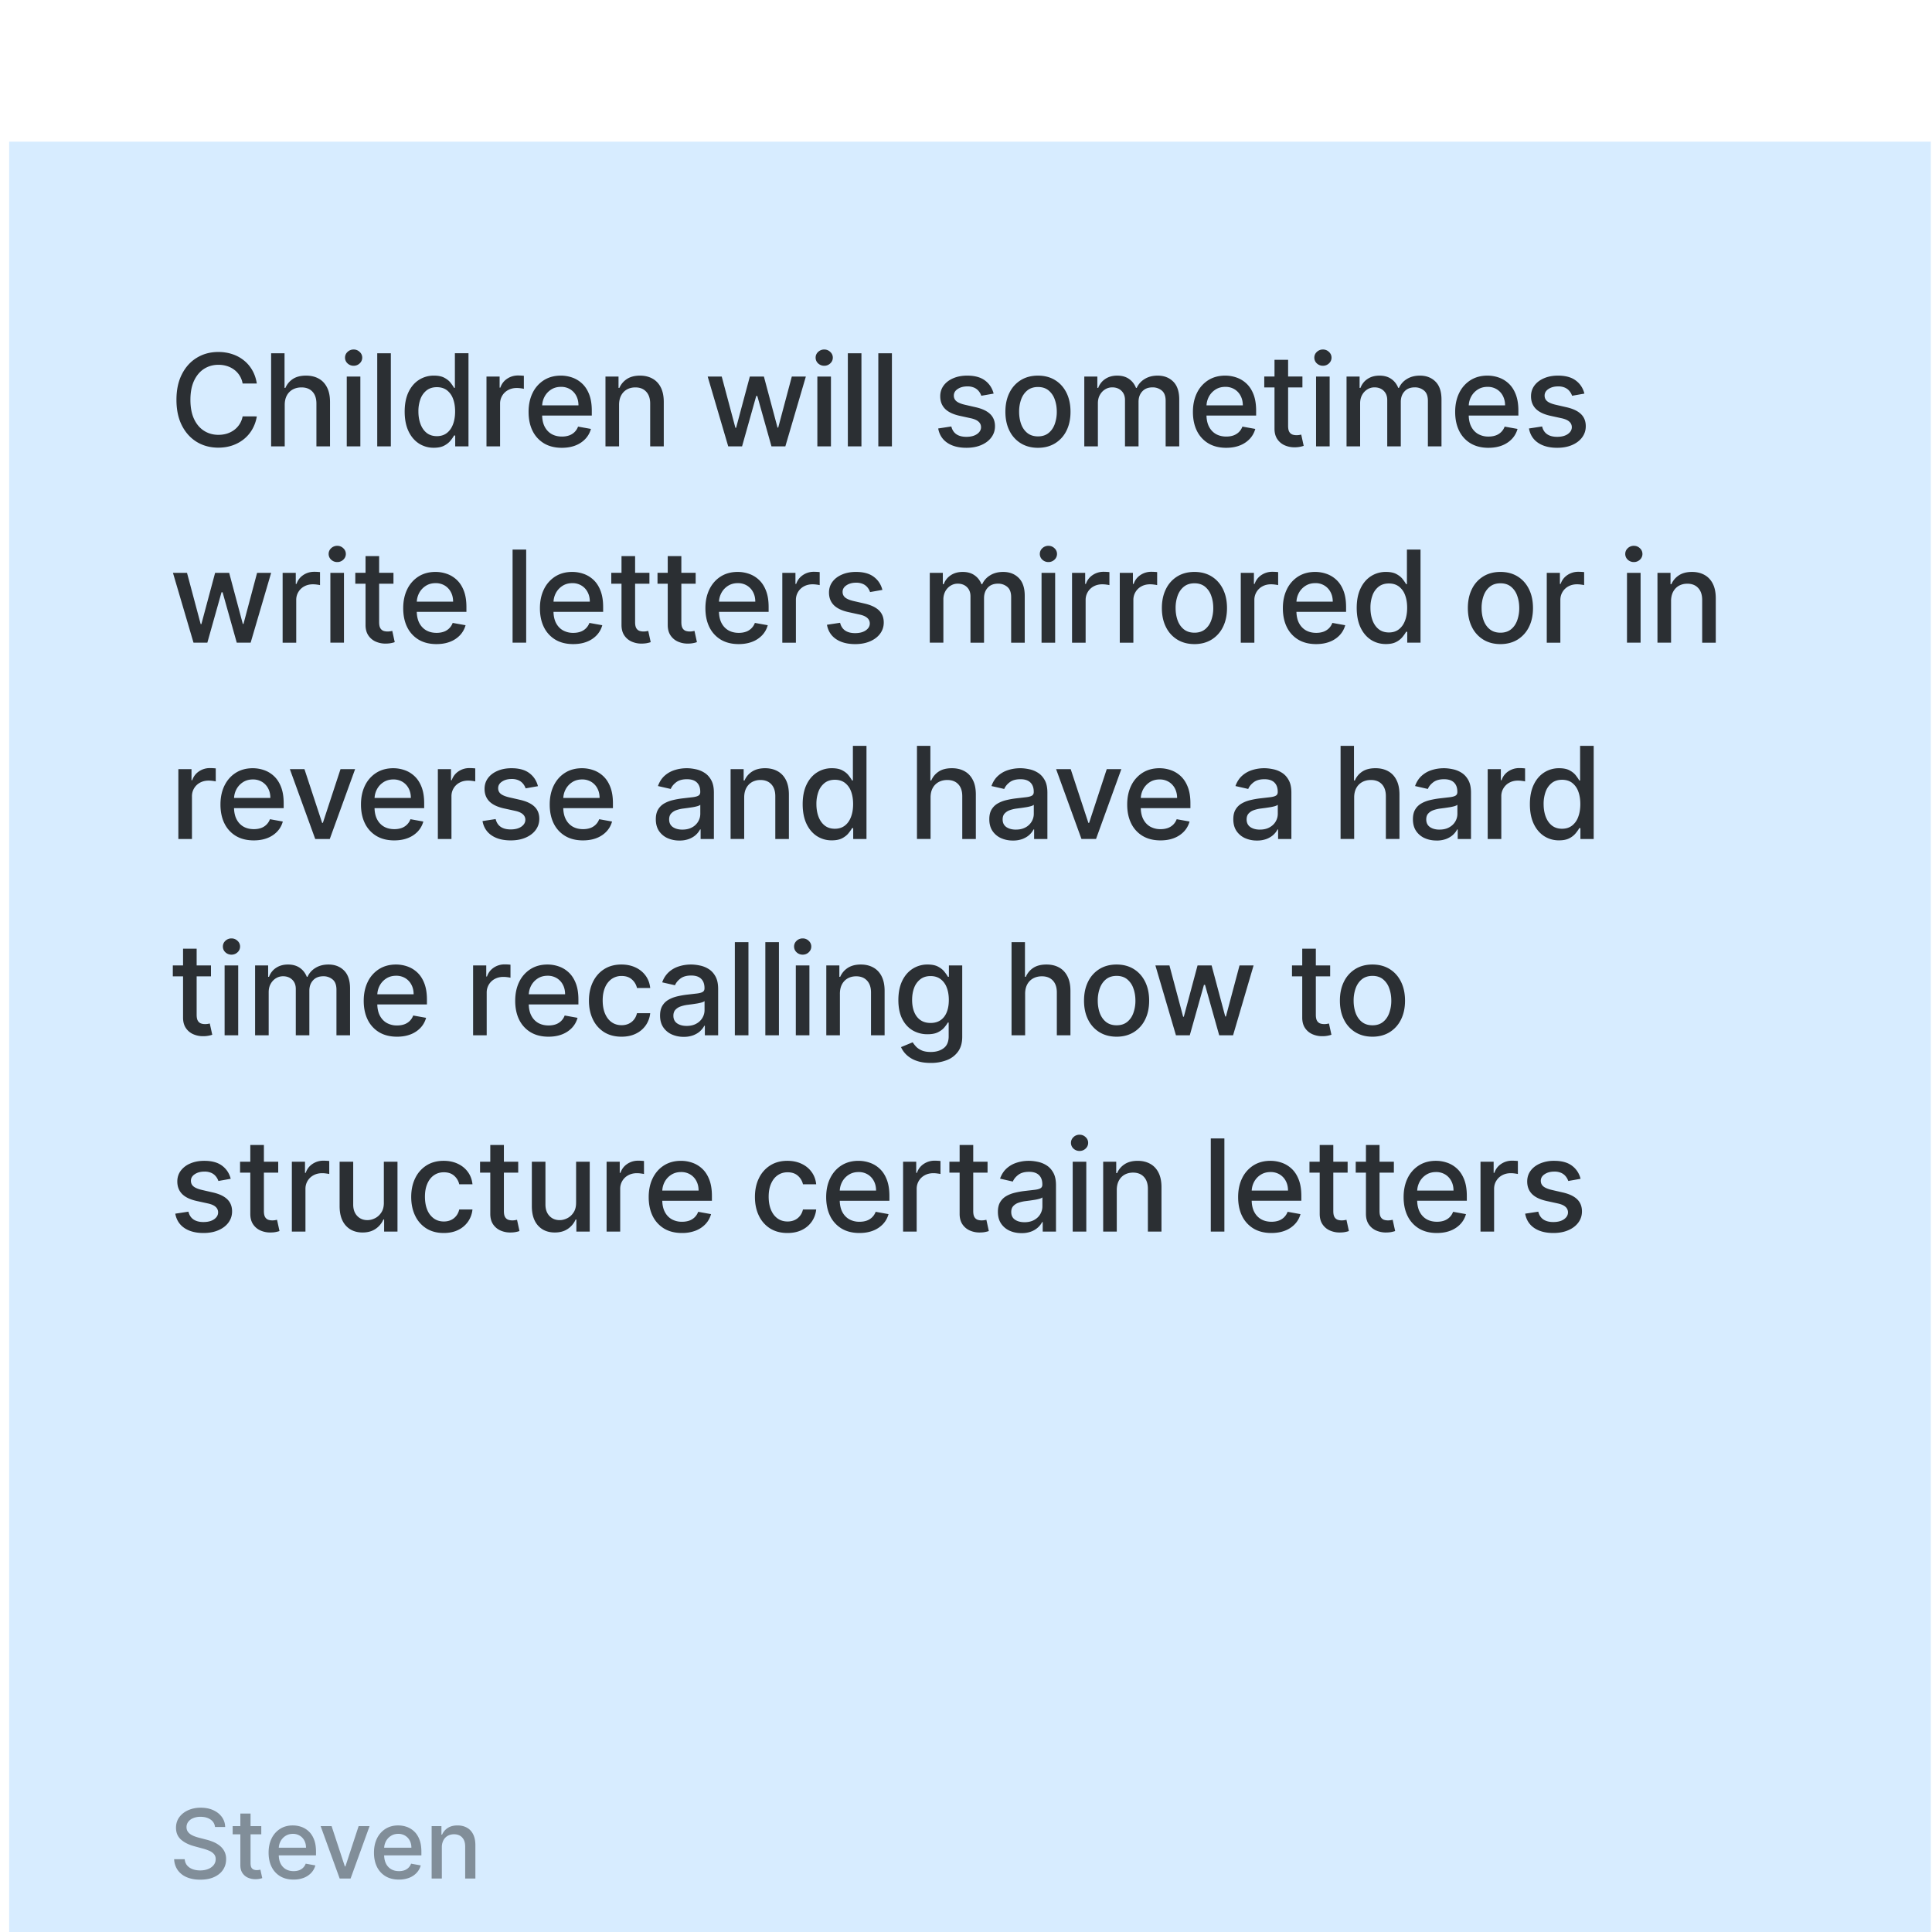 <svg xmlns="http://www.w3.org/2000/svg" width="187" height="187" fill="none"><g filter="url(#a)"><path fill="#D7ECFF" d="M.885.212h186v186h-186z"/><path fill="#000" fill-opacity=".8" d="M24.857 23.623h-1.373a2.101 2.101 0 0 0-.823-1.343 2.275 2.275 0 0 0-.7-.352 2.733 2.733 0 0 0-.814-.119c-.52 0-.985.13-1.396.392-.408.261-.73.644-.968 1.149-.235.505-.352 1.12-.352 1.849 0 .733.117 1.352.352 1.857.237.505.562.886.973 1.145.41.258.873.387 1.386.387.285 0 .555-.038.81-.114.258-.08.492-.196.7-.348a2.107 2.107 0 0 0 .832-1.325l1.373.004a3.678 3.678 0 0 1-.427 1.224c-.208.37-.477.69-.805.96a3.643 3.643 0 0 1-1.118.62c-.42.147-.878.22-1.374.22-.78 0-1.476-.185-2.086-.554-.61-.373-1.092-.906-1.444-1.598-.35-.693-.524-1.519-.524-2.478 0-.963.176-1.789.529-2.479.352-.692.833-1.223 1.443-1.593.61-.373 1.305-.559 2.082-.559.479 0 .925.069 1.338.207a3.52 3.52 0 0 1 1.123.599c.331.26.606.58.823.96.217.375.364.805.44 1.289Zm2.702 2.069v4.014h-1.316v-9.015h1.298v3.354h.084c.158-.364.4-.653.726-.867.326-.214.752-.321 1.277-.321.463 0 .868.095 1.215.286.349.19.619.475.81.854.193.376.29.845.29 1.409v4.3h-1.316v-4.142c0-.496-.128-.88-.383-1.153-.255-.276-.61-.414-1.065-.414-.311 0-.59.066-.837.198a1.428 1.428 0 0 0-.576.581c-.138.252-.207.558-.207.916Zm6.004 4.014v-6.761h1.316v6.761h-1.316Zm.665-7.804a.837.837 0 0 1-.59-.23.744.744 0 0 1-.242-.554.73.73 0 0 1 .242-.554.828.828 0 0 1 .59-.234.81.81 0 0 1 .585.234.729.729 0 0 1 .247.554.74.74 0 0 1-.247.555.821.821 0 0 1-.585.229Zm3.602-1.21v9.014h-1.317v-9.015h1.317Zm4.165 9.146a2.62 2.62 0 0 1-1.462-.418c-.425-.282-.76-.682-1.003-1.202-.24-.522-.361-1.149-.361-1.88 0-.73.122-1.355.365-1.875.247-.519.584-.916 1.013-1.192a2.633 2.633 0 0 1 1.457-.414c.42 0 .757.07 1.012.211.258.138.458.3.599.484.143.185.255.348.334.489h.08v-3.35h1.316v9.015h-1.286v-1.052h-.11a3.48 3.48 0 0 1-.343.493c-.147.185-.35.346-.608.484s-.592.207-1.003.207Zm.29-1.122c.379 0 .699-.1.96-.3.264-.202.464-.482.599-.84.137-.358.206-.775.206-1.25 0-.47-.067-.88-.202-1.233a1.81 1.81 0 0 0-.594-.823c-.261-.197-.584-.295-.969-.295-.396 0-.726.103-.99.308a1.883 1.883 0 0 0-.599.84 3.428 3.428 0 0 0-.198 1.203c0 .451.068.858.203 1.219.135.36.334.647.598.858.267.209.596.313.986.313Zm4.802.99v-6.761h1.272v1.074h.07c.123-.364.34-.65.652-.858a1.864 1.864 0 0 1 1.065-.317 5.588 5.588 0 0 1 .559.03v1.26a2.352 2.352 0 0 0-.282-.049 2.76 2.76 0 0 0-.405-.03c-.31 0-.588.065-.832.197a1.471 1.471 0 0 0-.783 1.325v4.13h-1.316Zm7.292.137c-.666 0-1.24-.143-1.72-.427a2.895 2.895 0 0 1-1.11-1.21c-.258-.523-.387-1.135-.387-1.837 0-.692.129-1.302.387-1.83a3.007 3.007 0 0 1 1.092-1.238c.47-.296 1.018-.444 1.646-.444a3.3 3.3 0 0 1 1.11.19c.357.125.679.323.963.593.285.27.51.621.674 1.052.164.429.246.95.246 1.563v.467h-5.374v-.986h4.084c0-.347-.07-.653-.21-.92a1.598 1.598 0 0 0-.595-.639 1.66 1.66 0 0 0-.89-.233c-.369 0-.692.091-.968.273-.273.18-.484.414-.633.704-.147.288-.22.6-.22.938v.77c0 .452.079.837.237 1.153.162.317.386.56.674.727.287.164.623.246 1.008.246.25 0 .477-.035.682-.105a1.414 1.414 0 0 0 .876-.858l1.246.224c-.1.367-.28.688-.538.964a2.602 2.602 0 0 1-.963.638c-.385.15-.824.225-1.317.225Zm5.541-4.151v4.014h-1.316v-6.761h1.263v1.1h.084c.156-.358.4-.645.73-.862.335-.218.756-.326 1.264-.326.46 0 .864.097 1.21.29.347.191.615.476.806.854.19.379.286.847.286 1.404v4.301h-1.316v-4.142c0-.49-.128-.873-.383-1.149-.255-.279-.606-.418-1.052-.418-.305 0-.577.066-.814.198a1.425 1.425 0 0 0-.56.581c-.134.252-.202.558-.202.916Zm10.566 4.014-1.99-6.761h1.36l1.325 4.965h.066l1.33-4.965h1.36l1.32 4.943h.066l1.317-4.943H78l-1.986 6.761h-1.342l-1.373-4.881h-.102l-1.373 4.881h-1.338Zm8.626 0v-6.761h1.316v6.761h-1.316Zm.665-7.804a.837.837 0 0 1-.59-.23.744.744 0 0 1-.242-.554.73.73 0 0 1 .242-.554.828.828 0 0 1 .59-.234.81.81 0 0 1 .585.234.73.73 0 0 1 .247.554c0 .214-.082.4-.247.555a.821.821 0 0 1-.585.229Zm3.602-1.21v9.014h-1.316v-9.015h1.316Zm2.95 0v9.014h-1.316v-9.015h1.316Zm9.845 3.904-1.193.21a1.413 1.413 0 0 0-.238-.435 1.175 1.175 0 0 0-.431-.339 1.561 1.561 0 0 0-.682-.132c-.373 0-.684.084-.933.251-.25.164-.375.377-.375.638 0 .226.084.408.251.546.168.138.438.251.81.339l1.074.247c.622.143 1.086.365 1.391.664.305.3.458.688.458 1.167 0 .405-.117.766-.352 1.082-.232.314-.556.561-.973.74-.414.179-.893.268-1.44.268-.756 0-1.374-.16-1.852-.484-.479-.325-.772-.788-.88-1.386l1.271-.194c.08.332.242.583.489.753.246.167.568.25.964.25.431 0 .776-.089 1.034-.268.259-.182.388-.403.388-.665a.69.69 0 0 0-.238-.532c-.156-.144-.395-.252-.718-.326l-1.144-.25c-.63-.144-1.098-.373-1.4-.687-.299-.314-.449-.712-.449-1.193 0-.4.112-.749.335-1.048.223-.3.531-.533.924-.7.393-.17.844-.255 1.352-.255.73 0 1.305.158 1.725.475.42.314.697.735.832 1.264Zm4.291 5.247c-.634 0-1.187-.146-1.66-.436a2.939 2.939 0 0 1-1.1-1.22c-.261-.522-.392-1.132-.392-1.83 0-.702.13-1.315.392-1.84a2.933 2.933 0 0 1 1.1-1.224c.473-.29 1.026-.436 1.66-.436.634 0 1.187.145 1.659.436.473.29.839.698 1.101 1.223.261.526.391 1.139.391 1.84 0 .699-.13 1.31-.391 1.831a2.941 2.941 0 0 1-1.101 1.22c-.472.29-1.025.436-1.659.436Zm.004-1.105c.411 0 .751-.109 1.021-.326.27-.217.47-.506.599-.867a3.45 3.45 0 0 0 .198-1.193c0-.431-.066-.828-.198-1.189a1.935 1.935 0 0 0-.599-.875c-.27-.22-.61-.33-1.021-.33-.414 0-.757.11-1.03.33-.27.22-.47.511-.603.875a3.49 3.49 0 0 0-.194 1.189c0 .434.065.832.194 1.193.132.36.333.65.603.867.273.217.616.326 1.03.326Zm4.48.968v-6.761h1.263v1.1h.084c.141-.372.371-.663.691-.871.32-.212.703-.317 1.149-.317.452 0 .83.105 1.136.317.308.211.535.502.682.871h.07a1.91 1.91 0 0 1 .771-.862c.352-.218.771-.326 1.259-.326.613 0 1.113.192 1.501.576.39.385.585.965.585 1.74v4.533h-1.316v-4.41c0-.458-.125-.79-.374-.995a1.364 1.364 0 0 0-.894-.308c-.428 0-.761.132-.999.396-.238.26-.357.597-.357 1.008v4.31h-1.311v-4.495c0-.367-.115-.662-.344-.885-.229-.223-.526-.334-.893-.334-.25 0-.48.066-.691.198-.209.129-.377.31-.506.541-.127.232-.19.5-.19.806v4.168h-1.316Zm13.733.137c-.666 0-1.24-.143-1.721-.427a2.892 2.892 0 0 1-1.11-1.21c-.258-.523-.387-1.135-.387-1.837 0-.692.129-1.302.387-1.83a3.007 3.007 0 0 1 1.092-1.238c.469-.296 1.018-.444 1.646-.444.382 0 .751.063 1.109.19.358.125.68.323.964.593.285.27.51.621.674 1.052.164.429.246.95.246 1.563v.467h-5.374v-.986h4.085c0-.347-.071-.653-.212-.92a1.594 1.594 0 0 0-.594-.639 1.66 1.66 0 0 0-.889-.233c-.37 0-.693.091-.968.273-.273.18-.485.414-.634.704-.147.288-.22.6-.22.938v.77c0 .452.079.837.237 1.153.162.317.386.56.674.727.287.164.623.246 1.008.246.249 0 .477-.035.682-.105a1.48 1.48 0 0 0 .533-.326 1.42 1.42 0 0 0 .343-.533l1.246.225a2.26 2.26 0 0 1-.537.964 2.611 2.611 0 0 1-.964.638c-.385.15-.823.225-1.316.225Zm7.38-6.898V24h-3.693v-1.056h3.693Zm-2.702-1.62h1.316v6.396c0 .255.038.447.114.576a.602.602 0 0 0 .295.26c.123.044.257.066.401.066.105 0 .198-.007.277-.022l.185-.035.238 1.087a2.602 2.602 0 0 1-.854.141 2.32 2.32 0 0 1-.969-.185 1.662 1.662 0 0 1-.726-.598c-.185-.27-.277-.61-.277-1.017v-6.669Zm4.022 8.381v-6.761h1.316v6.761h-1.316Zm.665-7.804a.836.836 0 0 1-.59-.23.742.742 0 0 1-.242-.554.73.73 0 0 1 .242-.554.827.827 0 0 1 .59-.234.81.81 0 0 1 .585.234.73.73 0 0 1 .247.554.74.74 0 0 1-.247.555.82.82 0 0 1-.585.229Zm2.285 7.804v-6.761h1.264v1.1h.083c.141-.372.372-.663.691-.871.32-.212.703-.317 1.149-.317.452 0 .831.105 1.136.317.308.211.535.502.682.871h.071a1.9 1.9 0 0 1 .77-.862c.352-.218.772-.326 1.259-.326.613 0 1.113.192 1.501.576.39.385.585.965.585 1.74v4.533h-1.316v-4.41c0-.458-.125-.79-.374-.995a1.36 1.36 0 0 0-.894-.308c-.428 0-.761.132-.999.396-.237.26-.356.597-.356 1.008v4.31h-1.312v-4.495c0-.367-.115-.662-.343-.885-.229-.223-.527-.334-.894-.334-.249 0-.48.066-.691.198a1.46 1.46 0 0 0-.506.541c-.126.232-.19.5-.19.806v4.168h-1.316Zm13.733.137c-.666 0-1.24-.143-1.721-.427a2.89 2.89 0 0 1-1.109-1.21c-.259-.523-.388-1.135-.388-1.837 0-.692.129-1.302.388-1.83a3.01 3.01 0 0 1 1.091-1.238c.47-.296 1.018-.444 1.646-.444.382 0 .752.063 1.11.19.358.125.679.323.964.593.284.27.509.621.673 1.052.164.429.247.95.247 1.563v.467h-5.375v-.986h4.085a1.95 1.95 0 0 0-.211-.92 1.596 1.596 0 0 0-.595-.639 1.658 1.658 0 0 0-.889-.233c-.37 0-.692.091-.968.273-.273.18-.484.414-.634.704-.147.288-.22.6-.22.938v.77c0 .452.079.837.238 1.153.161.317.385.56.673.727a2 2 0 0 0 1.008.246c.25 0 .477-.035.682-.105a1.407 1.407 0 0 0 .876-.858l1.246.224a2.26 2.26 0 0 1-.537.964 2.603 2.603 0 0 1-.964.638c-.384.15-.823.225-1.316.225Zm9.291-5.247-1.193.21a1.407 1.407 0 0 0-.238-.435 1.169 1.169 0 0 0-.431-.339 1.56 1.56 0 0 0-.682-.132c-.373 0-.684.084-.933.251-.25.164-.375.377-.375.638 0 .226.084.408.251.546.168.138.438.251.81.339l1.074.247c.622.143 1.086.365 1.391.664.305.3.458.688.458 1.167 0 .405-.117.766-.352 1.082-.232.314-.556.561-.973.74-.414.179-.893.268-1.439.268-.757 0-1.375-.16-1.853-.484-.479-.325-.772-.788-.881-1.386l1.272-.194c.08.332.242.583.489.753.246.167.568.25.964.25.431 0 .776-.089 1.034-.268.259-.182.388-.403.388-.665a.69.69 0 0 0-.238-.532c-.155-.144-.395-.252-.717-.326l-1.145-.25c-.631-.144-1.097-.373-1.4-.687-.299-.314-.449-.712-.449-1.193 0-.4.112-.749.335-1.048.223-.3.531-.533.924-.7.393-.17.844-.255 1.352-.255.73 0 1.305.158 1.725.475.42.314.697.735.832 1.264ZM18.73 48.706l-1.99-6.761h1.36l1.325 4.965h.066l1.33-4.965h1.36l1.32 4.943h.066l1.317-4.943h1.36l-1.985 6.761h-1.343l-1.373-4.882h-.102l-1.373 4.882H18.73Zm8.626 0v-6.761h1.272v1.074h.071c.123-.364.34-.65.651-.858.314-.212.67-.317 1.066-.317a5.592 5.592 0 0 1 .559.03v1.26a2.356 2.356 0 0 0-.282-.049 2.76 2.76 0 0 0-.405-.03c-.311 0-.588.065-.832.197a1.472 1.472 0 0 0-.784 1.325v4.13h-1.316Zm4.621 0v-6.761h1.316v6.761h-1.316Zm.665-7.804a.837.837 0 0 1-.59-.23.744.744 0 0 1-.242-.554.73.73 0 0 1 .242-.554.828.828 0 0 1 .59-.234.81.81 0 0 1 .585.234.73.73 0 0 1 .247.554c0 .214-.082.4-.247.555a.821.821 0 0 1-.585.229Zm5.442 1.043V43H34.39v-1.056h3.693Zm-2.703-1.62h1.316v6.396c0 .255.038.447.115.577a.597.597 0 0 0 .294.26c.124.043.257.065.401.065.106 0 .198-.007.277-.022.08-.014.141-.026.185-.035l.238 1.087c-.076.03-.185.059-.326.088-.14.032-.317.05-.528.053a2.317 2.317 0 0 1-.968-.185 1.66 1.66 0 0 1-.727-.598c-.184-.27-.277-.61-.277-1.017v-6.669Zm6.864 8.517c-.666 0-1.24-.142-1.721-.426a2.896 2.896 0 0 1-1.11-1.21c-.258-.523-.387-1.135-.387-1.837 0-.692.129-1.302.387-1.83a3.007 3.007 0 0 1 1.092-1.238c.47-.296 1.018-.444 1.646-.444a3.3 3.3 0 0 1 1.11.19c.357.125.679.323.963.593.285.27.51.621.674 1.052.164.429.246.95.246 1.563v.467h-5.374v-.986h4.085c0-.347-.07-.653-.212-.92a1.598 1.598 0 0 0-.594-.639 1.66 1.66 0 0 0-.889-.233c-.37 0-.693.091-.968.273-.273.18-.485.414-.634.704-.147.288-.22.6-.22.938v.77c0 .452.079.837.237 1.154.162.316.386.559.674.726.287.164.623.246 1.008.246.25 0 .477-.035.682-.105a1.415 1.415 0 0 0 .876-.858l1.246.224a2.26 2.26 0 0 1-.537.964 2.603 2.603 0 0 1-.964.638c-.385.15-.823.224-1.316.224Zm8.684-9.15v9.014h-1.316v-9.015h1.316Zm4.549 9.15c-.666 0-1.24-.142-1.721-.426a2.895 2.895 0 0 1-1.11-1.21c-.258-.523-.387-1.135-.387-1.837 0-.692.13-1.302.387-1.83a3.02 3.02 0 0 1 1.092-1.238c.47-.296 1.018-.444 1.646-.444.382 0 .752.063 1.11.19.358.125.679.323.964.593.284.27.509.621.673 1.052.164.429.247.95.247 1.563v.467h-5.375v-.986h4.085c0-.347-.07-.653-.212-.92a1.597 1.597 0 0 0-.594-.639 1.661 1.661 0 0 0-.889-.233c-.37 0-.692.091-.968.273-.273.18-.485.414-.634.704-.147.288-.22.6-.22.938v.77c0 .452.079.837.237 1.154.162.316.386.559.674.726a2 2 0 0 0 1.008.246c.25 0 .477-.035.682-.105a1.415 1.415 0 0 0 .876-.858l1.246.224a2.26 2.26 0 0 1-.537.964 2.603 2.603 0 0 1-.964.638c-.384.15-.823.224-1.316.224Zm7.38-6.897V43h-3.692v-1.056h3.693Zm-2.702-1.62h1.316v6.396c0 .255.038.447.114.577a.597.597 0 0 0 .295.26c.124.043.257.065.4.065.107 0 .199-.007.278-.022.08-.014.141-.026.185-.035l.238 1.087c-.076.03-.185.059-.326.088-.14.032-.317.05-.528.053a2.317 2.317 0 0 1-.968-.185 1.66 1.66 0 0 1-.727-.598c-.185-.27-.277-.61-.277-1.017v-6.669Zm7.178 1.62V43h-3.693v-1.056h3.693Zm-2.703-1.62h1.317v6.396c0 .255.038.447.114.577a.597.597 0 0 0 .295.26c.123.043.257.065.4.065.106 0 .199-.007.278-.022.08-.014.14-.026.185-.035l.237 1.087a2.605 2.605 0 0 1-.854.141 2.317 2.317 0 0 1-.968-.185 1.66 1.66 0 0 1-.726-.598c-.185-.27-.278-.61-.278-1.017v-6.669Zm6.864 8.517c-.666 0-1.24-.142-1.721-.426a2.896 2.896 0 0 1-1.11-1.21c-.258-.523-.387-1.135-.387-1.837 0-.692.13-1.302.388-1.83.26-.529.625-.941 1.091-1.238.47-.296 1.019-.444 1.647-.444.381 0 .75.063 1.109.19.358.125.68.323.964.593.284.27.509.621.673 1.052.165.429.247.95.247 1.563v.467H69.02v-.986h4.085c0-.347-.07-.653-.211-.92a1.598 1.598 0 0 0-.594-.639 1.66 1.66 0 0 0-.89-.233c-.37 0-.692.091-.968.273-.273.18-.484.414-.634.704-.147.288-.22.6-.22.938v.77c0 .452.08.837.238 1.154.161.316.386.559.673.726.288.164.624.246 1.008.246.25 0 .477-.035.683-.105a1.415 1.415 0 0 0 .876-.858l1.245.224a2.26 2.26 0 0 1-.537.964 2.603 2.603 0 0 1-.964.638c-.384.15-.823.224-1.316.224Zm4.225-.136v-6.761h1.272v1.074h.07c.124-.364.34-.65.652-.858a1.859 1.859 0 0 1 1.065-.317 5.591 5.591 0 0 1 .559.03v1.26a2.352 2.352 0 0 0-.282-.049 2.76 2.76 0 0 0-.405-.03c-.31 0-.588.065-.832.197a1.472 1.472 0 0 0-.783 1.325v4.13H75.72Zm9.687-5.11-1.193.21a1.415 1.415 0 0 0-.237-.435 1.177 1.177 0 0 0-.432-.339 1.562 1.562 0 0 0-.682-.132c-.373 0-.684.084-.933.251-.25.164-.375.377-.375.638 0 .226.084.408.251.546.168.138.438.251.81.339l1.074.246c.623.144 1.086.366 1.391.665.305.3.458.688.458 1.167 0 .405-.117.766-.352 1.082-.232.314-.556.561-.973.74-.414.179-.893.269-1.44.269-.756 0-1.374-.162-1.852-.485-.479-.325-.772-.788-.88-1.386l1.271-.194c.08.332.242.583.489.753.246.167.568.25.964.25.431 0 .776-.089 1.034-.268.259-.182.388-.403.388-.664a.69.69 0 0 0-.238-.533c-.156-.144-.395-.253-.717-.326l-1.145-.25c-.63-.145-1.097-.373-1.4-.687-.299-.314-.449-.712-.449-1.193 0-.4.112-.749.335-1.048.223-.3.531-.532.924-.7.393-.17.844-.255 1.352-.255.73 0 1.306.158 1.725.475.42.314.697.735.832 1.264Zm4.587 5.11v-6.761h1.263v1.1h.084c.14-.372.371-.663.69-.871.32-.212.704-.317 1.15-.317.452 0 .83.105 1.135.317.308.211.536.502.683.871h.07c.162-.36.418-.648.77-.862.353-.218.772-.326 1.26-.326.613 0 1.113.192 1.5.577.39.384.586.964.586 1.738v4.534h-1.316v-4.41c0-.458-.125-.79-.374-.995a1.361 1.361 0 0 0-.894-.308c-.428 0-.762.132-1 .396-.237.26-.356.597-.356 1.008v4.31h-1.312v-4.495c0-.367-.114-.662-.343-.885-.229-.223-.527-.334-.893-.334-.25 0-.48.066-.692.198a1.46 1.46 0 0 0-.506.541 1.66 1.66 0 0 0-.189.806v4.168h-1.316Zm10.818 0v-6.761h1.317v6.761h-1.317Zm.665-7.804a.838.838 0 0 1-.59-.23.746.746 0 0 1-.242-.554c0-.217.081-.402.242-.554a.83.83 0 0 1 .59-.234c.229 0 .424.078.586.234a.73.73 0 0 1 .246.554.74.74 0 0 1-.246.555.823.823 0 0 1-.586.229Zm2.286 7.804v-6.761h1.272v1.074h.07a1.64 1.64 0 0 1 .652-.858 1.864 1.864 0 0 1 1.065-.317 5.628 5.628 0 0 1 .559.03v1.26a2.368 2.368 0 0 0-.282-.049 2.76 2.76 0 0 0-.405-.03c-.311 0-.588.065-.832.197a1.476 1.476 0 0 0-.783 1.325v4.13h-1.316Zm4.621 0v-6.761h1.272v1.074h.07c.123-.364.341-.65.652-.858a1.864 1.864 0 0 1 1.065-.317 5.561 5.561 0 0 1 .559.03v1.26a2.368 2.368 0 0 0-.282-.049 2.76 2.76 0 0 0-.405-.03c-.311 0-.588.065-.832.197a1.476 1.476 0 0 0-.783 1.325v4.13h-1.316Zm7.226.136c-.633 0-1.187-.145-1.659-.435a2.932 2.932 0 0 1-1.1-1.22c-.262-.522-.392-1.132-.392-1.83 0-.702.13-1.315.392-1.84a2.927 2.927 0 0 1 1.1-1.224c.472-.29 1.026-.436 1.659-.436.634 0 1.187.145 1.66.436.472.29.839.698 1.1 1.223.262.526.392 1.139.392 1.84 0 .699-.13 1.31-.392 1.831a2.939 2.939 0 0 1-1.1 1.22c-.473.29-1.026.436-1.66.436Zm.005-1.104c.411 0 .751-.109 1.021-.326.27-.217.47-.506.599-.867a3.45 3.45 0 0 0 .198-1.193c0-.431-.066-.828-.198-1.189a1.935 1.935 0 0 0-.599-.875c-.27-.22-.61-.33-1.021-.33-.414 0-.757.11-1.03.33-.27.22-.471.512-.603.875a3.51 3.51 0 0 0-.194 1.189c0 .434.065.832.194 1.193.132.36.333.65.603.867.273.217.616.326 1.03.326Zm4.48.968v-6.761h1.272v1.074h.07a1.64 1.64 0 0 1 .652-.858 1.864 1.864 0 0 1 1.065-.317 5.628 5.628 0 0 1 .559.03v1.26a2.368 2.368 0 0 0-.282-.049 2.76 2.76 0 0 0-.405-.03c-.311 0-.588.065-.832.197a1.476 1.476 0 0 0-.783 1.325v4.13h-1.316Zm7.293.136c-.667 0-1.24-.142-1.722-.426a2.896 2.896 0 0 1-1.109-1.21c-.258-.523-.387-1.135-.387-1.837 0-.692.129-1.302.387-1.83a3.007 3.007 0 0 1 1.092-1.238c.469-.296 1.018-.444 1.646-.444.382 0 .751.063 1.109.19.358.125.68.323.964.593.285.27.51.621.674 1.052.164.429.246.95.246 1.563v.467h-5.374v-.986h4.085c0-.347-.071-.653-.212-.92a1.6 1.6 0 0 0-1.483-.872c-.37 0-.693.091-.968.273-.273.18-.485.414-.634.704-.147.288-.22.6-.22.938v.77c0 .452.079.837.237 1.154.162.316.386.559.674.726.287.164.623.246 1.008.246.249 0 .477-.035.682-.105a1.48 1.48 0 0 0 .533-.326 1.42 1.42 0 0 0 .343-.533l1.246.225a2.26 2.26 0 0 1-.537.964 2.611 2.611 0 0 1-.964.638c-.385.15-.823.224-1.316.224Zm6.755-.004c-.546 0-1.033-.14-1.461-.418-.426-.282-.76-.682-1.004-1.202-.24-.522-.361-1.149-.361-1.88 0-.73.122-1.355.366-1.874.246-.52.584-.917 1.012-1.193a2.634 2.634 0 0 1 1.457-.414c.42 0 .757.07 1.013.211.258.138.457.3.598.484.144.185.255.348.335.489h.079v-3.35h1.316v9.015h-1.285v-1.052h-.11c-.08.144-.194.308-.344.493a1.9 1.9 0 0 1-.607.484c-.258.138-.593.207-1.004.207Zm.291-1.122c.378 0 .698-.1.959-.3.264-.202.464-.482.599-.84.138-.358.207-.775.207-1.25 0-.47-.068-.88-.203-1.233a1.812 1.812 0 0 0-.594-.823c-.261-.197-.584-.295-.968-.295-.396 0-.726.103-.991.308a1.883 1.883 0 0 0-.598.84 3.43 3.43 0 0 0-.198 1.203c0 .451.067.858.202 1.219.135.36.335.647.599.858.267.209.596.313.986.313Zm10.793 1.127c-.634 0-1.187-.146-1.659-.436a2.935 2.935 0 0 1-1.101-1.22c-.261-.522-.392-1.132-.392-1.83 0-.702.131-1.315.392-1.84a2.929 2.929 0 0 1 1.101-1.224c.472-.29 1.025-.436 1.659-.436.634 0 1.187.145 1.66.436.472.29.839.698 1.1 1.223.261.526.392 1.139.392 1.84 0 .699-.131 1.31-.392 1.831a2.939 2.939 0 0 1-1.1 1.22c-.473.29-1.026.436-1.66.436Zm.005-1.105c.41 0 .751-.109 1.021-.326.27-.217.469-.506.598-.867a3.45 3.45 0 0 0 .198-1.193c0-.431-.066-.828-.198-1.189a1.934 1.934 0 0 0-.598-.875c-.27-.22-.611-.33-1.021-.33-.414 0-.758.11-1.03.33-.27.22-.471.512-.603.875a3.49 3.49 0 0 0-.194 1.189c0 .434.064.832.194 1.193.132.36.333.65.603.867.272.217.616.326 1.03.326Zm4.48.968v-6.761h1.272v1.074h.07c.123-.364.341-.65.652-.858a1.864 1.864 0 0 1 1.065-.317 5.561 5.561 0 0 1 .559.03v1.26a2.368 2.368 0 0 0-.282-.049 2.76 2.76 0 0 0-.405-.03c-.311 0-.588.065-.832.197a1.476 1.476 0 0 0-.783 1.325v4.13h-1.316Zm7.765 0v-6.761h1.316v6.761h-1.316Zm.664-7.804a.838.838 0 0 1-.59-.23.746.746 0 0 1-.242-.554c0-.217.081-.402.242-.554a.83.83 0 0 1 .59-.234c.229 0 .424.078.586.234a.73.73 0 0 1 .246.554.74.74 0 0 1-.246.555.823.823 0 0 1-.586.229Zm3.602 3.79v4.014h-1.316v-6.761h1.263v1.1h.084c.155-.358.399-.645.731-.862.334-.218.755-.326 1.263-.326.461 0 .864.097 1.21.29.347.191.615.476.806.854.191.379.286.847.286 1.405v4.3h-1.316v-4.142c0-.49-.128-.873-.383-1.149-.255-.279-.606-.418-1.052-.418-.305 0-.577.066-.814.198a1.418 1.418 0 0 0-.559.581c-.135.252-.203.558-.203.916ZM17.264 67.706v-6.761h1.272v1.074h.07c.124-.364.341-.65.652-.858a1.864 1.864 0 0 1 1.065-.317 5.591 5.591 0 0 1 .56.03v1.26a2.352 2.352 0 0 0-.282-.049 2.76 2.76 0 0 0-.405-.03c-.311 0-.589.065-.832.197a1.471 1.471 0 0 0-.784 1.325v4.13h-1.316Zm7.293.136c-.666 0-1.24-.142-1.721-.427a2.895 2.895 0 0 1-1.11-1.21c-.258-.522-.387-1.134-.387-1.835 0-.693.13-1.303.388-1.832.26-.528.625-.94 1.091-1.236.47-.297 1.018-.445 1.646-.445.382 0 .752.063 1.11.19.358.125.679.323.964.593.284.27.509.621.673 1.052.165.429.247.95.247 1.563v.467h-5.375v-.986h4.085c0-.347-.07-.653-.211-.92a1.598 1.598 0 0 0-.595-.639 1.66 1.66 0 0 0-.889-.233c-.37 0-.692.091-.968.273-.273.18-.484.414-.634.704-.147.288-.22.6-.22.938v.77c0 .452.08.837.238 1.153.161.317.386.56.673.727.288.164.624.246 1.008.246.25 0 .477-.035.682-.105a1.415 1.415 0 0 0 .876-.858l1.246.224a2.26 2.26 0 0 1-.537.964 2.602 2.602 0 0 1-.964.638c-.384.15-.823.225-1.316.225Zm9.815-6.897-2.452 6.761h-1.409l-2.456-6.761h1.413l1.713 5.203h.07l1.708-5.203h1.413Zm3.784 6.898c-.666 0-1.24-.143-1.72-.428a2.896 2.896 0 0 1-1.11-1.21c-.258-.522-.387-1.134-.387-1.835 0-.693.129-1.303.387-1.832a3 3 0 0 1 1.092-1.236c.47-.297 1.018-.445 1.646-.445.381 0 .751.063 1.11.19.357.125.678.323.963.593.285.27.51.621.674 1.052.164.429.246.95.246 1.563v.467h-5.374v-.986h4.084c0-.347-.07-.653-.21-.92a1.597 1.597 0 0 0-.595-.639 1.661 1.661 0 0 0-.89-.233c-.369 0-.692.091-.968.273-.273.18-.484.414-.633.704-.147.288-.22.6-.22.938v.77c0 .452.079.837.237 1.153.162.317.386.56.674.727.287.164.623.246 1.008.246.249 0 .476-.035.682-.105a1.415 1.415 0 0 0 .876-.858l1.246.224c-.1.367-.28.688-.537.964a2.602 2.602 0 0 1-.965.638c-.384.15-.823.225-1.316.225Zm4.225-.137v-6.761h1.272v1.074h.07c.124-.364.341-.65.652-.858a1.864 1.864 0 0 1 1.065-.317 5.588 5.588 0 0 1 .56.03v1.26a2.352 2.352 0 0 0-.282-.049 2.76 2.76 0 0 0-.405-.03c-.311 0-.589.065-.832.197a1.471 1.471 0 0 0-.784 1.325v4.13h-1.316Zm9.687-5.11-1.192.21a1.413 1.413 0 0 0-.238-.435 1.175 1.175 0 0 0-.432-.339 1.56 1.56 0 0 0-.682-.132c-.373 0-.684.084-.933.251-.25.164-.374.377-.374.638 0 .226.084.408.25.546.168.138.438.251.81.339l1.075.246c.622.144 1.086.366 1.39.665.306.3.458.688.458 1.167 0 .405-.117.766-.352 1.083-.231.314-.556.56-.972.739-.414.179-.894.269-1.44.269-.757 0-1.375-.162-1.853-.485-.478-.325-.772-.788-.88-1.386l1.272-.194c.079.332.242.583.488.753.247.167.568.25.964.25.432 0 .776-.089 1.035-.268.258-.182.387-.403.387-.665a.69.69 0 0 0-.238-.532c-.155-.144-.394-.252-.717-.326l-1.145-.25c-.63-.144-1.097-.373-1.4-.687-.299-.314-.448-.712-.448-1.193 0-.4.111-.749.334-1.048.223-.3.531-.532.925-.7.393-.17.843-.255 1.351-.255.73 0 1.306.158 1.725.475.42.314.697.735.832 1.264Zm4.357 5.247c-.666 0-1.24-.143-1.721-.428a2.896 2.896 0 0 1-1.11-1.21c-.257-.522-.387-1.134-.387-1.835 0-.693.13-1.303.388-1.832.261-.528.625-.94 1.091-1.236.47-.297 1.019-.445 1.647-.445.381 0 .75.063 1.109.19.358.125.68.323.964.593.285.27.51.621.673 1.052.165.429.247.95.247 1.563v.467H53.95v-.986h4.085c0-.347-.07-.653-.211-.92a1.598 1.598 0 0 0-.594-.639 1.661 1.661 0 0 0-.89-.233c-.37 0-.692.091-.968.273-.273.18-.484.414-.634.704-.146.288-.22.6-.22.938v.77c0 .452.08.837.238 1.153.161.317.386.56.673.727.288.164.624.246 1.008.246.25 0 .477-.035.683-.105a1.415 1.415 0 0 0 .876-.858l1.245.224a2.25 2.25 0 0 1-.537.964 2.603 2.603 0 0 1-.964.638c-.384.15-.823.225-1.316.225Zm9.337.013a2.76 2.76 0 0 1-1.163-.238 1.958 1.958 0 0 1-.823-.7c-.2-.305-.299-.68-.299-1.122 0-.382.073-.696.22-.942.147-.247.345-.442.594-.586.25-.144.529-.252.837-.325.308-.074.622-.13.942-.168l.986-.114c.252-.032.435-.084.55-.154.114-.07.172-.185.172-.344v-.03c0-.385-.11-.683-.326-.894-.214-.211-.534-.317-.96-.317-.443 0-.792.098-1.047.295-.253.194-.427.41-.524.647l-1.237-.282c.147-.41.36-.742.642-.994.285-.256.612-.44.982-.555.37-.117.759-.176 1.167-.176.27 0 .556.032.858.097.305.061.59.176.854.343.267.167.486.407.656.718.17.308.255.708.255 1.201v4.49h-1.285v-.924h-.053a1.89 1.89 0 0 1-.383.502c-.17.164-.389.3-.656.409a2.544 2.544 0 0 1-.96.163Zm.286-1.057c.364 0 .675-.072.933-.215a1.51 1.51 0 0 0 .594-.564c.138-.235.207-.486.207-.752v-.872c-.047.047-.138.09-.273.132a4.243 4.243 0 0 1-.453.101 30.583 30.583 0 0 1-.903.128 3.258 3.258 0 0 0-.7.163 1.201 1.201 0 0 0-.501.33c-.124.14-.185.329-.185.563 0 .326.12.572.36.74.241.164.548.246.92.246Zm5.983-3.107v4.014h-1.316v-6.761h1.263v1.1h.084c.155-.358.399-.645.73-.862.335-.218.756-.326 1.264-.326.46 0 .864.097 1.21.29.346.191.615.476.806.854.19.379.286.847.286 1.405v4.3h-1.316v-4.142c0-.49-.128-.873-.383-1.149-.256-.279-.606-.418-1.052-.418a1.65 1.65 0 0 0-.815.198 1.425 1.425 0 0 0-.559.581c-.135.252-.202.558-.202.916Zm8.487 4.146a2.62 2.62 0 0 1-1.462-.418c-.425-.282-.76-.682-1.003-1.202-.241-.522-.361-1.149-.361-1.88 0-.73.121-1.355.365-1.874.246-.52.584-.917 1.012-1.193a2.632 2.632 0 0 1 1.457-.414c.42 0 .758.07 1.013.211.258.138.457.3.598.484.144.185.256.348.335.489h.08v-3.35h1.315v9.015h-1.285v-1.052h-.11c-.08.144-.194.308-.343.493-.147.185-.35.346-.608.484s-.593.207-1.003.207Zm.29-1.122c.379 0 .698-.1.96-.3.264-.202.463-.482.598-.84.138-.358.207-.775.207-1.25 0-.47-.067-.88-.202-1.233a1.811 1.811 0 0 0-.594-.823c-.262-.197-.585-.295-.969-.295-.396 0-.726.103-.99.308a1.883 1.883 0 0 0-.599.84 3.43 3.43 0 0 0-.198 1.203c0 .451.067.858.202 1.219.135.36.335.647.6.858.266.209.595.313.985.313Zm9.262-3.024v4.014h-1.316v-9.015h1.298v3.354h.084c.158-.364.4-.653.726-.867.326-.214.751-.321 1.276-.321.464 0 .87.095 1.215.286.35.19.62.475.81.854.194.376.29.845.29 1.409v4.3h-1.315v-4.142c0-.496-.128-.88-.383-1.153-.256-.276-.61-.414-1.066-.414-.31 0-.59.066-.836.198a1.429 1.429 0 0 0-.576.581c-.138.252-.207.558-.207.916Zm7.971 4.164a2.76 2.76 0 0 1-1.162-.238 1.958 1.958 0 0 1-.823-.7c-.2-.305-.3-.68-.3-1.122 0-.382.074-.696.22-.942.148-.247.346-.442.595-.586.25-.144.528-.252.837-.325.308-.074.622-.13.941-.168l.986-.114c.253-.032.436-.084.55-.154.115-.07.172-.185.172-.344v-.03c0-.385-.108-.683-.325-.894-.215-.211-.534-.317-.96-.317-.443 0-.792.098-1.048.295-.252.194-.427.41-.523.647l-1.237-.282c.146-.41.36-.742.642-.994.285-.256.612-.44.982-.555.37-.117.759-.176 1.166-.176.27 0 .556.032.859.097.305.061.59.176.854.343.267.167.485.407.656.718.17.308.255.708.255 1.201v4.49h-1.285v-.924h-.053a1.88 1.88 0 0 1-.383.502c-.17.164-.39.3-.656.409a2.544 2.544 0 0 1-.96.163Zm.286-1.057c.364 0 .675-.072.934-.215a1.51 1.51 0 0 0 .594-.564c.138-.235.207-.486.207-.752v-.872c-.047.047-.138.09-.273.132a4.243 4.243 0 0 1-.454.101c-.17.027-.336.052-.497.075-.161.02-.296.038-.405.053a3.258 3.258 0 0 0-.7.163 1.201 1.201 0 0 0-.502.33c-.123.14-.184.329-.184.563 0 .326.12.572.36.74.241.164.548.246.92.246Zm10.209-5.854-2.451 6.761h-1.409l-2.456-6.761h1.413l1.712 5.203h.07l1.708-5.203h1.413Zm3.785 6.898c-.666 0-1.24-.143-1.721-.428a2.89 2.89 0 0 1-1.109-1.21c-.259-.522-.388-1.134-.388-1.835 0-.693.129-1.303.388-1.832a3.01 3.01 0 0 1 1.091-1.236c.47-.297 1.018-.445 1.646-.445.382 0 .752.063 1.11.19.358.125.679.323.964.593.284.27.509.621.673 1.052.164.429.247.95.247 1.563v.467h-5.375v-.986h4.085a1.95 1.95 0 0 0-.211-.92 1.596 1.596 0 0 0-.595-.639 1.658 1.658 0 0 0-.889-.233c-.37 0-.692.091-.968.273-.273.18-.484.414-.634.704-.147.288-.22.6-.22.938v.77c0 .452.079.837.238 1.153.161.317.385.56.673.727a2 2 0 0 0 1.008.246c.25 0 .477-.035.682-.105a1.407 1.407 0 0 0 .876-.858l1.246.224a2.26 2.26 0 0 1-.537.964 2.603 2.603 0 0 1-.964.638c-.384.15-.823.225-1.316.225Zm9.336.013a2.76 2.76 0 0 1-1.162-.238 1.962 1.962 0 0 1-.823-.7c-.2-.305-.299-.68-.299-1.122 0-.382.073-.696.22-.942.147-.247.345-.442.594-.586.249-.144.528-.252.836-.325.309-.074.623-.13.942-.168l.986-.114c.253-.032.436-.084.551-.154.114-.07.171-.185.171-.344v-.03c0-.385-.108-.683-.325-.894-.215-.211-.535-.317-.96-.317-.443 0-.792.098-1.048.295-.252.194-.427.41-.523.647l-1.237-.282c.146-.41.361-.742.642-.994.285-.256.612-.44.982-.555a3.83 3.83 0 0 1 1.166-.176c.27 0 .556.032.859.097.305.061.59.176.854.343.267.167.485.407.655.718.171.308.256.708.256 1.201v4.49h-1.286v-.924h-.052a1.89 1.89 0 0 1-.383.502c-.171.164-.389.3-.656.409a2.545 2.545 0 0 1-.96.163Zm.286-1.057c.364 0 .675-.072.934-.215.261-.144.459-.332.594-.564.138-.235.207-.486.207-.752v-.872c-.047.047-.138.09-.273.132a4.213 4.213 0 0 1-.454.101c-.17.027-.336.052-.497.075-.161.02-.296.038-.405.053a3.26 3.26 0 0 0-.7.163 1.203 1.203 0 0 0-.502.33c-.123.14-.185.329-.185.563 0 .326.121.572.361.74.241.164.548.246.92.246Zm9.128-3.107v4.014h-1.316v-9.015h1.298v3.354h.084c.158-.364.4-.653.726-.867.326-.214.751-.321 1.276-.321.464 0 .869.095 1.215.286.35.19.62.475.81.854.194.376.291.845.291 1.409v4.3h-1.316v-4.142c0-.496-.128-.88-.383-1.153-.256-.276-.611-.414-1.066-.414-.311 0-.589.066-.836.198a1.425 1.425 0 0 0-.576.581c-.138.252-.207.558-.207.916Zm7.971 4.164c-.428 0-.815-.08-1.162-.238a1.962 1.962 0 0 1-.823-.7c-.199-.305-.299-.68-.299-1.122 0-.382.073-.696.22-.942.147-.247.345-.442.594-.586.25-.144.528-.252.837-.325a8.33 8.33 0 0 1 .941-.168l.986-.114c.253-.032.436-.084.551-.154.114-.07.171-.185.171-.344v-.03c0-.385-.108-.683-.325-.894-.215-.211-.534-.317-.96-.317-.443 0-.792.098-1.048.295-.252.194-.427.41-.523.647l-1.237-.282c.146-.41.361-.742.642-.994.285-.256.612-.44.982-.555.37-.117.759-.176 1.166-.176.27 0 .557.032.859.097.305.061.59.176.854.343.267.167.485.407.656.718.17.308.255.708.255 1.201v4.49h-1.285v-.924h-.053a1.89 1.89 0 0 1-.383.502c-.17.164-.389.3-.656.409a2.545 2.545 0 0 1-.96.163Zm.286-1.057c.364 0 .675-.072.934-.215.261-.144.459-.332.594-.564.138-.235.207-.486.207-.752v-.872c-.047.047-.138.09-.273.132a4.213 4.213 0 0 1-.454.101c-.17.027-.336.052-.497.075-.161.02-.296.038-.405.053a3.274 3.274 0 0 0-.7.163 1.21 1.21 0 0 0-.502.33c-.123.14-.184.329-.184.563 0 .326.12.572.361.74.24.164.547.246.919.246Zm4.668.907v-6.761h1.272v1.074h.07c.123-.364.34-.65.652-.858a1.864 1.864 0 0 1 1.065-.317 5.561 5.561 0 0 1 .559.03v1.26a2.368 2.368 0 0 0-.282-.049 2.76 2.76 0 0 0-.405-.03c-.311 0-.588.065-.832.197a1.476 1.476 0 0 0-.783 1.325v4.13h-1.316Zm6.909.132a2.62 2.62 0 0 1-1.461-.418c-.426-.282-.76-.682-1.004-1.202-.24-.522-.361-1.149-.361-1.88 0-.73.122-1.355.366-1.874.246-.52.584-.917 1.012-1.193a2.634 2.634 0 0 1 1.457-.414c.42 0 .757.07 1.013.211.258.138.457.3.598.484.144.185.255.348.335.489h.079v-3.35h1.316v9.015h-1.285v-1.052h-.11c-.08.144-.194.308-.344.493a1.9 1.9 0 0 1-.607.484c-.258.138-.593.207-1.004.207Zm.291-1.122c.378 0 .698-.1.959-.3a1.84 1.84 0 0 0 .599-.84c.138-.358.207-.775.207-1.25 0-.47-.068-.88-.203-1.233a1.812 1.812 0 0 0-.594-.823c-.261-.197-.584-.295-.968-.295-.396 0-.726.103-.991.308a1.883 1.883 0 0 0-.598.84 3.43 3.43 0 0 0-.198 1.203c0 .451.067.858.202 1.219.135.36.335.647.599.858.267.209.596.313.986.313ZM20.42 79.945V81h-3.693v-1.056h3.693Zm-2.703-1.62h1.317v6.396c0 .255.038.447.114.576a.597.597 0 0 0 .295.26c.123.044.257.066.4.066.106 0 .199-.007.278-.022.08-.014.14-.026.185-.035l.238 1.087c-.077.03-.185.059-.326.088a2.58 2.58 0 0 1-.529.053 2.318 2.318 0 0 1-.968-.185 1.655 1.655 0 0 1-.726-.598c-.185-.27-.277-.61-.277-1.017v-6.669Zm4.023 8.381v-6.761h1.316v6.761H21.74Zm.664-7.804a.837.837 0 0 1-.59-.23.744.744 0 0 1-.241-.554.73.73 0 0 1 .242-.554.828.828 0 0 1 .59-.234c.228 0 .423.078.585.234a.73.73 0 0 1 .246.554.74.74 0 0 1-.246.555.821.821 0 0 1-.586.229Zm2.286 7.804v-6.761h1.263v1.1h.084c.14-.372.371-.663.691-.871.32-.212.703-.317 1.149-.317.452 0 .83.106 1.136.317.308.211.535.502.682.871h.07c.162-.36.419-.648.77-.862.353-.218.773-.326 1.26-.326.613 0 1.113.192 1.5.576.39.385.586.964.586 1.74v4.533h-1.316v-4.41c0-.458-.125-.79-.374-.995a1.361 1.361 0 0 0-.894-.308c-.428 0-.761.132-.999.396-.238.26-.356.597-.356 1.008v4.31H28.63v-4.495c0-.367-.115-.662-.344-.885-.229-.223-.526-.334-.893-.334-.25 0-.48.066-.691.198-.209.129-.377.31-.506.541-.127.232-.19.5-.19.806v4.168H24.69Zm13.733.136c-.666 0-1.24-.142-1.721-.427a2.896 2.896 0 0 1-1.11-1.21c-.258-.522-.387-1.134-.387-1.835 0-.693.13-1.303.387-1.832a3 3 0 0 1 1.092-1.236c.47-.297 1.018-.445 1.646-.445.382 0 .752.063 1.11.19.358.125.679.323.964.593.284.27.509.621.673 1.052.164.429.246.95.246 1.563v.467H35.95v-.986h4.085c0-.347-.07-.653-.212-.92a1.597 1.597 0 0 0-.594-.639 1.661 1.661 0 0 0-.889-.233c-.37 0-.692.091-.968.273-.273.18-.485.414-.634.704-.147.288-.22.6-.22.938v.77c0 .452.079.837.237 1.153.162.317.386.56.674.727a2 2 0 0 0 1.008.246c.25 0 .477-.035.682-.105a1.415 1.415 0 0 0 .876-.858l1.246.224a2.26 2.26 0 0 1-.537.964 2.602 2.602 0 0 1-.964.638c-.385.15-.823.225-1.316.225Zm7.368-.136v-6.761h1.273v1.074h.07c.123-.364.34-.65.651-.858a1.864 1.864 0 0 1 1.066-.317 5.588 5.588 0 0 1 .559.03v1.26a2.352 2.352 0 0 0-.282-.049 2.76 2.76 0 0 0-.405-.03c-.311 0-.588.065-.832.197a1.471 1.471 0 0 0-.783 1.325v4.13h-1.316Zm7.293.136c-.666 0-1.24-.142-1.72-.427a2.895 2.895 0 0 1-1.11-1.21c-.258-.522-.387-1.134-.387-1.835 0-.693.129-1.303.387-1.832a3 3 0 0 1 1.092-1.236c.469-.297 1.018-.445 1.646-.445.381 0 .751.063 1.109.19.358.125.68.323.964.593.285.27.51.621.674 1.052.164.429.246.95.246 1.563v.467H50.61v-.986h4.085c0-.347-.07-.653-.211-.92a1.598 1.598 0 0 0-.594-.639 1.66 1.66 0 0 0-.89-.233c-.37 0-.692.091-.968.273-.273.18-.484.414-.634.704-.146.288-.22.6-.22.938v.77c0 .452.08.837.238 1.153.161.317.386.56.673.727.288.164.624.246 1.008.246.25 0 .477-.035.683-.105a1.415 1.415 0 0 0 .876-.858l1.245.224a2.26 2.26 0 0 1-.537.964 2.602 2.602 0 0 1-.964.638c-.384.15-.823.225-1.316.225Zm7.073 0c-.655 0-1.218-.148-1.69-.444a2.95 2.95 0 0 1-1.083-1.237c-.253-.525-.379-1.127-.379-1.805 0-.686.13-1.292.387-1.818.259-.528.623-.94 1.092-1.236.47-.297 1.023-.445 1.66-.445.513 0 .971.095 1.373.286.402.188.726.452.973.792.25.34.397.738.444 1.193h-1.28a1.535 1.535 0 0 0-.485-.819c-.25-.228-.584-.343-1.003-.343a1.64 1.64 0 0 0-.964.29 1.871 1.871 0 0 0-.639.82c-.152.352-.229.768-.229 1.25 0 .493.075.918.225 1.276.15.358.36.635.634.832.276.197.6.295.973.295.25 0 .475-.046.678-.137.205-.093.377-.227.514-.4.141-.173.24-.382.295-.625h1.281a2.49 2.49 0 0 1-.427 1.17 2.457 2.457 0 0 1-.955.81c-.396.197-.861.296-1.395.296Zm6.016.014a2.76 2.76 0 0 1-1.162-.238 1.957 1.957 0 0 1-.823-.7c-.2-.305-.3-.68-.3-1.122 0-.382.074-.696.22-.942.147-.247.345-.442.595-.586.25-.144.528-.252.836-.326.308-.073.622-.129.942-.167l.986-.114c.253-.032.436-.084.55-.154.115-.07.172-.185.172-.344v-.03c0-.385-.108-.683-.326-.894-.214-.211-.534-.317-.96-.317-.442 0-.792.098-1.047.295-.252.194-.427.41-.524.647l-1.237-.282a2.38 2.38 0 0 1 .643-.994c.285-.256.612-.44.982-.555.37-.117.758-.176 1.166-.176.27 0 .556.032.859.097.305.061.59.176.853.343.267.167.486.407.656.718.17.308.256.708.256 1.201v4.49h-1.286v-.924h-.053c-.085.17-.212.337-.383.502-.17.164-.388.3-.655.409a2.544 2.544 0 0 1-.96.163Zm.286-1.057c.364 0 .675-.072.933-.215a1.51 1.51 0 0 0 .595-.564c.138-.235.207-.486.207-.752v-.872c-.047.047-.138.09-.273.132a4.249 4.249 0 0 1-.454.101c-.17.027-.336.052-.497.075-.162.02-.297.038-.405.053a3.258 3.258 0 0 0-.7.163 1.202 1.202 0 0 0-.502.33c-.123.14-.185.329-.185.563 0 .326.12.572.361.74.24.164.547.246.92.246Zm5.983-8.108v9.015h-1.316v-9.015h1.316Zm2.95 0v9.015h-1.315v-9.015h1.316Zm1.635 9.015v-6.761h1.316v6.761h-1.316Zm.665-7.804a.837.837 0 0 1-.59-.23.744.744 0 0 1-.242-.554.73.73 0 0 1 .242-.554.828.828 0 0 1 .59-.234.81.81 0 0 1 .585.234.73.73 0 0 1 .247.554c0 .214-.082.4-.247.555a.821.821 0 0 1-.585.229Zm3.602 3.79v4.014h-1.317v-6.761h1.264v1.1h.083c.156-.358.4-.645.731-.862.335-.218.756-.326 1.263-.326.461 0 .865.097 1.21.29.347.191.616.476.806.854.191.379.287.847.287 1.404v4.301h-1.317v-4.142c0-.49-.127-.873-.383-1.149-.255-.279-.606-.418-1.052-.418-.305 0-.576.066-.814.198a1.425 1.425 0 0 0-.559.581c-.135.252-.202.558-.202.916Zm8.79 6.69c-.537 0-1-.07-1.386-.211a2.684 2.684 0 0 1-.942-.559 2.346 2.346 0 0 1-.546-.761l1.13-.467c.08.129.186.266.318.41.135.146.317.27.546.373.232.103.53.154.893.154.5 0 .911-.121 1.237-.365.326-.24.489-.625.489-1.153v-1.33h-.084c-.08.144-.194.304-.343.48-.147.176-.35.329-.608.458-.258.13-.594.194-1.008.194a2.817 2.817 0 0 1-1.444-.374c-.425-.253-.763-.624-1.012-1.114-.246-.493-.37-1.099-.37-1.818 0-.719.122-1.335.366-1.849.246-.513.584-.906 1.012-1.18a2.633 2.633 0 0 1 1.457-.413c.42 0 .759.07 1.017.211.258.138.46.3.603.484.147.185.26.348.339.489h.097v-1.096h1.29v6.91c0 .582-.136 1.059-.406 1.431a2.38 2.38 0 0 1-1.096.828 4.226 4.226 0 0 1-1.549.268Zm-.013-3.869c.378 0 .698-.088.96-.264.263-.179.463-.434.598-.766.138-.334.207-.735.207-1.202 0-.454-.068-.855-.203-1.201a1.784 1.784 0 0 0-.594-.81c-.261-.197-.584-.295-.968-.295-.396 0-.727.103-.99.308a1.858 1.858 0 0 0-.6.828c-.131.349-.197.74-.197 1.17 0 .444.067.832.202 1.167.135.335.335.596.599.784.267.187.596.281.986.281Zm9.152-2.821v4.014h-1.316v-9.015h1.299v3.354h.083c.159-.364.401-.653.727-.867.325-.214.751-.321 1.276-.321.464 0 .869.095 1.215.286.349.19.619.475.81.854.194.376.291.845.291 1.409v4.3h-1.317v-4.142c0-.496-.127-.88-.383-1.153-.255-.276-.61-.414-1.065-.414-.311 0-.59.066-.836.198a1.428 1.428 0 0 0-.577.581c-.138.252-.207.558-.207.916Zm8.852 4.15c-.633 0-1.187-.145-1.659-.435a2.939 2.939 0 0 1-1.1-1.22c-.262-.522-.392-1.132-.392-1.83 0-.702.13-1.315.392-1.84a2.933 2.933 0 0 1 1.1-1.224c.472-.29 1.026-.436 1.659-.436.634 0 1.187.145 1.66.436.472.29.839.698 1.1 1.223.262.526.392 1.139.392 1.84 0 .699-.13 1.31-.392 1.831a2.939 2.939 0 0 1-1.1 1.22c-.473.29-1.026.436-1.66.436Zm.005-1.104c.411 0 .751-.109 1.021-.326.27-.217.47-.506.599-.867a3.45 3.45 0 0 0 .198-1.193c0-.431-.066-.828-.198-1.189a1.935 1.935 0 0 0-.599-.876c-.27-.22-.61-.33-1.021-.33-.414 0-.757.11-1.03.33-.27.22-.471.512-.603.876a3.51 3.51 0 0 0-.194 1.189c0 .434.065.832.194 1.193.132.36.333.65.603.867.273.217.616.326 1.03.326Zm5.74.968-1.99-6.761h1.36l1.325 4.965h.066l1.33-4.965h1.36l1.32 4.943h.066l1.317-4.943h1.36l-1.985 6.761h-1.343l-1.373-4.882h-.102l-1.373 4.882h-1.338Zm14.927-6.761V81h-3.694v-1.056h3.694Zm-2.703-1.62h1.316v6.396c0 .255.038.447.114.576a.602.602 0 0 0 .295.26c.124.044.257.066.401.066.106 0 .198-.007.277-.022l.185-.035.238 1.087a2.602 2.602 0 0 1-.854.141 2.323 2.323 0 0 1-.969-.185 1.662 1.662 0 0 1-.726-.598c-.185-.27-.277-.61-.277-1.017v-6.669Zm6.797 8.517c-.633 0-1.187-.145-1.659-.435a2.941 2.941 0 0 1-1.101-1.22c-.261-.522-.391-1.132-.391-1.83 0-.702.13-1.315.391-1.84a2.936 2.936 0 0 1 1.101-1.224c.472-.29 1.026-.436 1.659-.436.634 0 1.187.145 1.66.436.472.29.839.698 1.1 1.223.261.526.392 1.139.392 1.84 0 .699-.131 1.31-.392 1.831a2.939 2.939 0 0 1-1.1 1.22c-.473.29-1.026.436-1.66.436Zm.005-1.104c.411 0 .751-.109 1.021-.326.27-.217.469-.506.599-.867a3.45 3.45 0 0 0 .198-1.193c0-.431-.066-.828-.198-1.189a1.943 1.943 0 0 0-.599-.876c-.27-.22-.61-.33-1.021-.33-.414 0-.757.11-1.03.33-.27.22-.471.512-.603.876a3.51 3.51 0 0 0-.194 1.189c0 .434.065.832.194 1.193.132.36.333.65.603.867.273.217.616.326 1.03.326ZM22.331 100.596l-1.193.211a1.41 1.41 0 0 0-.238-.436 1.174 1.174 0 0 0-.431-.339 1.564 1.564 0 0 0-.683-.132c-.372 0-.683.084-.933.251-.25.164-.374.377-.374.638 0 .226.084.408.25.546.168.138.438.251.81.339l1.075.247c.622.143 1.086.365 1.39.664.306.3.459.688.459 1.167 0 .405-.118.766-.353 1.083-.231.313-.556.56-.972.739-.414.179-.894.269-1.44.269-.757 0-1.375-.162-1.853-.485-.478-.325-.772-.788-.88-1.386l1.272-.194c.08.332.242.583.489.753.246.167.567.251.963.251.432 0 .777-.09 1.035-.269.258-.182.387-.403.387-.664a.69.69 0 0 0-.237-.533c-.156-.144-.395-.252-.718-.326l-1.144-.251c-.631-.144-1.098-.372-1.4-.686-.3-.314-.45-.712-.45-1.193 0-.399.112-.749.335-1.048a2.2 2.2 0 0 1 .925-.7c.393-.17.843-.255 1.351-.255.73 0 1.306.158 1.726.475.42.314.697.735.832 1.264Zm4.598-1.651V100h-3.693v-1.056h3.693Zm-2.702-1.62h1.316v6.396c0 .255.038.447.114.576a.594.594 0 0 0 .295.26c.123.044.257.066.4.066.107 0 .199-.007.278-.022a7 7 0 0 0 .185-.035l.238 1.087c-.077.03-.185.059-.326.088-.14.033-.317.05-.528.053a2.317 2.317 0 0 1-.969-.185 1.658 1.658 0 0 1-.726-.598c-.185-.27-.277-.609-.277-1.017v-6.669Zm4.022 8.381v-6.761h1.272v1.074h.07c.124-.364.34-.65.652-.858a1.86 1.86 0 0 1 1.065-.317 5.588 5.588 0 0 1 .56.03v1.259a2.635 2.635 0 0 0-.282-.048 2.63 2.63 0 0 0-.405-.031c-.312 0-.589.066-.832.198a1.471 1.471 0 0 0-.784 1.325v4.129H28.25Zm8.904-2.804v-3.957h1.32v6.761H37.18v-1.171h-.07a2.114 2.114 0 0 1-.749.903c-.34.237-.764.356-1.272.356-.434 0-.818-.095-1.153-.286a2.014 2.014 0 0 1-.783-.858c-.188-.379-.282-.847-.282-1.405v-4.3h1.316v4.142c0 .461.128.828.383 1.1.255.273.587.41.995.41.246 0 .491-.062.735-.185.246-.123.45-.31.612-.559.164-.25.245-.566.242-.951Zm5.8 2.941c-.654 0-1.218-.149-1.69-.445a2.944 2.944 0 0 1-1.083-1.237c-.252-.525-.378-1.127-.378-1.805 0-.686.129-1.292.387-1.818a2.96 2.96 0 0 1 1.092-1.236c.47-.297 1.022-.445 1.66-.445.513 0 .97.095 1.372.286.402.188.727.452.973.792.25.341.398.738.445 1.193H44.45a1.535 1.535 0 0 0-.484-.819c-.25-.228-.584-.343-1.004-.343-.367 0-.688.097-.964.291-.273.19-.485.463-.638.818-.153.353-.229.769-.229 1.25 0 .493.075.919.224 1.277a1.9 1.9 0 0 0 .634.832c.276.197.6.295.973.295.25 0 .475-.046.678-.137.205-.093.377-.227.515-.4.14-.173.24-.382.295-.625h1.28a2.478 2.478 0 0 1-.426 1.171 2.463 2.463 0 0 1-.955.81c-.396.196-.862.295-1.396.295Zm7.205-6.898V100h-3.693v-1.056h3.693Zm-2.703-1.62h1.317v6.396c0 .255.038.447.114.576a.594.594 0 0 0 .295.26c.123.044.257.066.4.066.106 0 .198-.007.278-.022l.185-.035.237 1.087a2.1 2.1 0 0 1-.325.088 2.53 2.53 0 0 1-.529.053 2.317 2.317 0 0 1-.968-.185 1.659 1.659 0 0 1-.726-.598c-.185-.27-.278-.609-.278-1.017v-6.669Zm8.306 5.577v-3.957h1.32v6.761h-1.294v-1.171h-.07a2.114 2.114 0 0 1-.749.903c-.34.237-.764.356-1.272.356-.434 0-.819-.095-1.153-.286a2.014 2.014 0 0 1-.784-.858c-.188-.379-.282-.847-.282-1.405v-4.3h1.317v4.142c0 .461.127.828.383 1.1.255.273.587.41.994.41.247 0 .492-.062.736-.185.246-.123.45-.31.611-.559.165-.25.245-.566.242-.951Zm2.952 2.804v-6.761h1.272v1.074h.07c.124-.364.341-.65.652-.858a1.864 1.864 0 0 1 1.065-.317 5.588 5.588 0 0 1 .56.03v1.259a2.635 2.635 0 0 0-.282-.048 2.63 2.63 0 0 0-.405-.031c-.311 0-.589.066-.832.198a1.47 1.47 0 0 0-.784 1.325v4.129h-1.316Zm7.293.137c-.666 0-1.24-.143-1.721-.427a2.902 2.902 0 0 1-1.11-1.211c-.258-.522-.387-1.134-.387-1.835 0-.693.13-1.303.388-1.832.26-.528.624-.94 1.091-1.236.47-.297 1.018-.445 1.646-.445.382 0 .752.063 1.11.19.358.125.679.323.964.593.284.27.509.621.673 1.052.164.429.247.95.247 1.563v.467h-5.375v-.986h4.085c0-.347-.07-.653-.211-.92a1.603 1.603 0 0 0-.595-.639 1.665 1.665 0 0 0-.889-.233c-.37 0-.692.091-.968.273a1.835 1.835 0 0 0-.634.704c-.147.288-.22.6-.22.938v.77c0 .452.08.837.238 1.153.16.317.385.56.673.727a2 2 0 0 0 1.008.246c.25 0 .477-.035.682-.105a1.412 1.412 0 0 0 .876-.859l1.246.225a2.26 2.26 0 0 1-.537.964 2.606 2.606 0 0 1-.964.638 3.6 3.6 0 0 1-1.316.225Zm10.216 0c-.654 0-1.217-.149-1.69-.445a2.944 2.944 0 0 1-1.083-1.237c-.252-.525-.378-1.127-.378-1.805 0-.686.129-1.292.387-1.818a2.96 2.96 0 0 1 1.092-1.236c.47-.297 1.023-.445 1.66-.445.513 0 .97.095 1.373.286.402.188.726.452.972.792.25.341.398.738.445 1.193h-1.28a1.535 1.535 0 0 0-.485-.819c-.25-.228-.584-.343-1.004-.343-.366 0-.688.097-.964.291-.273.19-.485.463-.638.818-.153.353-.229.769-.229 1.25 0 .493.075.919.225 1.277.15.358.36.635.633.832.276.197.6.295.973.295.25 0 .476-.046.678-.137a1.37 1.37 0 0 0 .515-.4c.141-.173.24-.382.295-.625H79a2.5 2.5 0 0 1-.427 1.171 2.463 2.463 0 0 1-.955.81c-.396.196-.861.295-1.395.295Zm6.963 0c-.666 0-1.24-.143-1.721-.427a2.903 2.903 0 0 1-1.11-1.211c-.257-.522-.387-1.134-.387-1.835 0-.693.13-1.303.388-1.832.261-.528.625-.94 1.091-1.236.47-.297 1.019-.445 1.647-.445.381 0 .75.063 1.109.19.358.125.68.323.964.593.285.27.51.621.673 1.052.165.429.247.95.247 1.563v.467H80.71v-.986h4.085c0-.347-.07-.653-.211-.92a1.603 1.603 0 0 0-.594-.639 1.665 1.665 0 0 0-.89-.233c-.37 0-.692.091-.968.273a1.834 1.834 0 0 0-.634.704c-.146.288-.22.6-.22.938v.77c0 .452.08.837.238 1.153.161.317.386.56.673.727a2 2 0 0 0 1.008.246c.25 0 .477-.035.683-.105a1.413 1.413 0 0 0 .876-.859l1.245.225a2.25 2.25 0 0 1-.537.964 2.606 2.606 0 0 1-.964.638c-.384.15-.823.225-1.316.225Zm4.225-.137v-6.761h1.272v1.074h.07c.124-.364.34-.65.652-.858a1.859 1.859 0 0 1 1.065-.317 5.591 5.591 0 0 1 .56.03v1.259a2.635 2.635 0 0 0-.283-.048 2.63 2.63 0 0 0-.405-.031c-.31 0-.588.066-.831.198a1.471 1.471 0 0 0-.784 1.325v4.129H87.41Zm8.176-6.761V100h-3.693v-1.056h3.693Zm-2.703-1.62H94.2v6.396c0 .255.038.447.114.576a.594.594 0 0 0 .295.26c.123.044.257.066.4.066.106 0 .199-.007.278-.022.08-.014.14-.026.185-.035l.238 1.087c-.077.03-.185.059-.326.088-.141.033-.317.05-.528.053a2.317 2.317 0 0 1-.969-.185 1.658 1.658 0 0 1-.726-.598c-.185-.27-.278-.609-.278-1.017v-6.669Zm5.99 8.531c-.428 0-.815-.08-1.162-.238a1.956 1.956 0 0 1-.823-.7c-.2-.305-.3-.679-.3-1.122 0-.382.074-.696.22-.942.148-.247.346-.442.595-.586.25-.144.528-.252.837-.325.308-.074.622-.13.942-.168l.985-.114c.253-.032.436-.084.551-.154.114-.071.171-.185.171-.344v-.03c0-.385-.108-.683-.325-.894-.215-.211-.534-.317-.96-.317-.443 0-.792.098-1.048.295-.252.194-.427.409-.523.647l-1.237-.282c.146-.41.36-.742.642-.994.285-.256.612-.44.982-.555a3.83 3.83 0 0 1 1.166-.176c.27 0 .557.032.859.097.305.061.59.176.854.343.267.167.485.407.656.718.17.308.255.708.255 1.201v4.49h-1.285v-.924h-.053a1.87 1.87 0 0 1-.383.501 2.03 2.03 0 0 1-.656.41 2.555 2.555 0 0 1-.96.163Zm.286-1.057c.364 0 .675-.072.934-.215.261-.144.459-.332.594-.564a1.46 1.46 0 0 0 .207-.753v-.871c-.047.047-.138.091-.273.132a4.168 4.168 0 0 1-.454.101c-.17.027-.335.052-.497.075l-.405.053a3.206 3.206 0 0 0-.7.163 1.197 1.197 0 0 0-.502.33c-.123.141-.184.329-.184.563 0 .326.12.573.36.74.241.164.548.246.92.246Zm4.668.907v-6.761h1.316v6.761h-1.316Zm.664-7.804a.838.838 0 0 1-.59-.23.746.746 0 0 1-.242-.554c0-.217.081-.402.242-.554a.83.83 0 0 1 .59-.234c.229 0 .424.078.586.234a.73.73 0 0 1 .246.554.74.74 0 0 1-.246.555.823.823 0 0 1-.586.229Zm3.602 3.79v4.014h-1.316v-6.761h1.263v1.1h.084c.155-.358.399-.645.731-.862.334-.218.755-.326 1.263-.326.461 0 .864.097 1.21.29.347.191.615.476.806.854.191.379.286.847.286 1.405v4.3h-1.316v-4.142c0-.49-.128-.873-.383-1.149-.255-.279-.606-.418-1.052-.418-.305 0-.577.066-.814.198a1.419 1.419 0 0 0-.559.581c-.135.252-.203.558-.203.916Zm10.416-5v9.014h-1.316v-9.015h1.316Zm4.548 9.151c-.666 0-1.24-.143-1.721-.427a2.903 2.903 0 0 1-1.109-1.211c-.258-.522-.387-1.134-.387-1.835 0-.693.129-1.303.387-1.832a3 3 0 0 1 1.092-1.236c.469-.297 1.018-.445 1.646-.445.381 0 .751.063 1.109.19.358.125.679.323.964.593.285.27.509.621.673 1.052.165.429.247.95.247 1.563v.467h-5.375v-.986h4.085c0-.347-.07-.653-.211-.92a1.605 1.605 0 0 0-.594-.639 1.667 1.667 0 0 0-.889-.233c-.37 0-.693.091-.969.273a1.837 1.837 0 0 0-.634.704c-.146.288-.22.6-.22.938v.77c0 .452.079.837.238 1.153.161.317.386.56.673.727.288.164.624.246 1.008.246.25 0 .477-.035.683-.105a1.42 1.42 0 0 0 .876-.859l1.245.225a2.24 2.24 0 0 1-.537.964 2.598 2.598 0 0 1-.964.638c-.384.15-.823.225-1.316.225Zm7.381-6.898V100h-3.693v-1.056h3.693Zm-2.703-1.62h1.316v6.396c0 .255.039.447.115.576a.59.59 0 0 0 .295.26c.123.044.257.066.4.066.106 0 .198-.007.278-.022a7.27 7.27 0 0 0 .185-.035l.237 1.087a2.1 2.1 0 0 1-.325.088c-.141.033-.317.05-.529.053a2.315 2.315 0 0 1-.968-.185 1.655 1.655 0 0 1-.726-.598c-.185-.27-.278-.609-.278-1.017v-6.669Zm7.179 1.62V100h-3.693v-1.056h3.693Zm-2.703-1.62h1.316v6.396c0 .255.038.447.114.576a.598.598 0 0 0 .295.26c.124.044.257.066.401.066.106 0 .198-.007.277-.022.08-.014.141-.026.185-.035l.238 1.087c-.076.03-.185.059-.326.088-.141.033-.317.05-.528.053a2.315 2.315 0 0 1-.968-.185 1.658 1.658 0 0 1-.727-.598c-.185-.27-.277-.609-.277-1.017v-6.669Zm6.863 8.518c-.666 0-1.239-.143-1.721-.427a2.903 2.903 0 0 1-1.109-1.211c-.258-.522-.387-1.134-.387-1.835 0-.693.129-1.303.387-1.832a3 3 0 0 1 1.092-1.236c.469-.297 1.018-.445 1.646-.445.382 0 .751.063 1.109.19.358.125.68.323.964.593.285.27.509.621.674 1.052.164.429.246.95.246 1.563v.467h-5.374v-.986h4.085c0-.347-.071-.653-.212-.92a1.605 1.605 0 0 0-.594-.639 1.665 1.665 0 0 0-.889-.233c-.37 0-.693.091-.969.273a1.834 1.834 0 0 0-.633.704c-.147.288-.22.6-.22.938v.77c0 .452.079.837.237 1.153.162.317.386.56.674.727.287.164.623.246 1.008.246.249 0 .477-.035.682-.105.205-.074.383-.182.533-.326.149-.144.264-.321.343-.533l1.246.225a2.26 2.26 0 0 1-.537.964 2.615 2.615 0 0 1-.964.638c-.385.15-.824.225-1.317.225Zm4.225-.137v-6.761h1.272v1.074h.071c.123-.364.34-.65.651-.858a1.864 1.864 0 0 1 1.065-.317 5.596 5.596 0 0 1 .559.03v1.259a2.575 2.575 0 0 0-.281-.048 2.63 2.63 0 0 0-.405-.031c-.311 0-.589.066-.832.198-.241.129-.432.31-.572.542-.141.229-.212.49-.212.783v4.129h-1.316Zm9.687-5.11-1.192.211a1.426 1.426 0 0 0-.238-.436 1.184 1.184 0 0 0-.431-.339 1.568 1.568 0 0 0-.683-.132c-.372 0-.683.084-.933.251-.249.164-.374.377-.374.638 0 .226.084.408.251.546.167.138.437.251.81.339l1.074.247c.622.143 1.086.365 1.391.664.305.3.458.688.458 1.167 0 .405-.118.766-.353 1.083-.231.313-.556.56-.972.739-.414.179-.894.269-1.44.269-.757 0-1.375-.162-1.853-.485-.478-.325-.772-.788-.88-1.386l1.272-.194c.079.332.242.583.488.753.247.167.568.251.964.251.432 0 .777-.09 1.035-.269.258-.182.387-.403.387-.664a.692.692 0 0 0-.237-.533c-.156-.144-.395-.252-.718-.326l-1.144-.251c-.631-.144-1.098-.372-1.4-.686-.3-.314-.449-.712-.449-1.193 0-.399.111-.749.334-1.048.223-.3.531-.532.925-.7a3.37 3.37 0 0 1 1.351-.255c.731 0 1.306.158 1.726.475.419.314.697.735.831 1.264Z"/><path fill="#000" fill-opacity=".4" d="M20.81 163.337a.965.965 0 0 0-.436-.726c-.255-.174-.577-.261-.964-.261a1.8 1.8 0 0 0-.72.132 1.11 1.11 0 0 0-.472.357.84.84 0 0 0-.165.511c0 .161.038.3.112.416.077.117.178.215.3.294.126.077.26.142.404.195.143.051.28.092.412.125l.66.172c.216.053.437.124.664.215.227.09.437.209.63.356.194.148.35.33.47.548a1.6 1.6 0 0 1 .181.783c0 .383-.099.723-.297 1.02-.196.297-.481.531-.855.703-.372.172-.822.258-1.35.258-.507 0-.945-.081-1.314-.241a2.026 2.026 0 0 1-.869-.684 1.98 1.98 0 0 1-.346-1.056h1.023c.02.244.1.448.238.61.14.161.32.281.538.36.22.077.461.116.723.116.288 0 .545-.045.77-.136a1.29 1.29 0 0 0 .534-.382.91.91 0 0 0 .195-.578.71.71 0 0 0-.172-.492 1.269 1.269 0 0 0-.459-.317 4.464 4.464 0 0 0-.65-.221l-.799-.218c-.541-.148-.97-.364-1.288-.65-.314-.287-.472-.665-.472-1.136 0-.39.106-.73.317-1.02.212-.291.498-.516.859-.677a2.936 2.936 0 0 1 1.221-.244c.458 0 .862.08 1.212.241.352.16.63.382.832.663.202.28.308.601.317.964h-.984Zm4.48-.086v.793h-2.77v-.793h2.77Zm-2.026-1.214h.987v4.796c0 .192.028.336.085.433a.455.455 0 0 0 .222.195.887.887 0 0 0 .3.049c.08 0 .149-.005.208-.016l.139-.027.178.816a1.938 1.938 0 0 1-.64.105 1.741 1.741 0 0 1-.727-.138 1.25 1.25 0 0 1-.544-.449c-.14-.203-.208-.457-.208-.763v-5.001Zm5.147 6.388c-.5 0-.93-.107-1.29-.321a2.17 2.17 0 0 1-.832-.907c-.194-.392-.291-.851-.291-1.377 0-.52.097-.977.29-1.373a2.25 2.25 0 0 1 .82-.928c.351-.222.763-.334 1.234-.334.286 0 .563.048.832.142.268.095.51.244.723.446.213.203.382.466.505.789.123.321.185.712.185 1.172v.35h-4.031v-.74h3.063c0-.259-.052-.489-.158-.69a1.196 1.196 0 0 0-.446-.478 1.242 1.242 0 0 0-.666-.175c-.278 0-.52.068-.727.205a1.37 1.37 0 0 0-.475.528c-.11.215-.165.45-.165.703v.578c0 .339.06.627.178.865.121.237.29.419.505.544.216.124.468.185.756.185.187 0 .358-.026.512-.079a1.06 1.06 0 0 0 .657-.644l.934.169a1.692 1.692 0 0 1-.403.723 1.952 1.952 0 0 1-.723.478 2.71 2.71 0 0 1-.987.169Zm7.361-5.174-1.838 5.071h-1.057l-1.842-5.071h1.06l1.284 3.903h.053l1.28-3.903h1.06Zm2.839 5.174c-.5 0-.93-.107-1.291-.321a2.17 2.17 0 0 1-.832-.907c-.194-.392-.29-.851-.29-1.377 0-.52.096-.977.29-1.373a2.25 2.25 0 0 1 .819-.928c.352-.222.764-.334 1.234-.334.287 0 .564.048.833.142.268.095.509.244.722.446.214.203.382.466.506.789.123.321.184.712.184 1.172v.35h-4.03v-.74h3.063c0-.259-.053-.489-.158-.69a1.196 1.196 0 0 0-.446-.478 1.242 1.242 0 0 0-.667-.175c-.277 0-.52.068-.726.205-.205.134-.363.31-.476.528-.11.215-.165.45-.165.703v.578c0 .339.06.627.179.865.12.237.29.419.505.544.215.124.467.185.756.185.187 0 .357-.026.511-.079a1.06 1.06 0 0 0 .657-.644l.935.169c-.075.275-.21.516-.403.723a1.953 1.953 0 0 1-.723.478 2.711 2.711 0 0 1-.987.169Zm4.156-3.114v3.011h-.988v-5.071h.948v.826h.063c.116-.269.299-.484.548-.647.25-.163.566-.245.947-.245.346 0 .648.073.908.218.26.143.461.357.604.641.143.284.215.635.215 1.053v3.225h-.987v-3.106c0-.368-.096-.655-.288-.862-.191-.209-.454-.314-.789-.314-.229 0-.432.05-.61.149a1.066 1.066 0 0 0-.42.436 1.437 1.437 0 0 0-.151.686Z"/></g><defs><filter id="a" width="206" height="206" x="-9.115" y="-1.788" color-interpolation-filters="sRGB" filterUnits="userSpaceOnUse"><feFlood flood-opacity="0" result="BackgroundImageFix"/><feColorMatrix in="SourceAlpha" result="hardAlpha" values="0 0 0 0 0 0 0 0 0 0 0 0 0 0 0 0 0 0 127 0"/><feOffset dy="2.5"/><feGaussianBlur stdDeviation="1"/><feColorMatrix values="0 0 0 0 0 0 0 0 0 0 0 0 0 0 0 0 0 0 0.02 0"/><feBlend in2="BackgroundImageFix" result="effect1_dropShadow_1730_10127"/><feColorMatrix in="SourceAlpha" result="hardAlpha" values="0 0 0 0 0 0 0 0 0 0 0 0 0 0 0 0 0 0 127 0"/><feOffset dy="3"/><feGaussianBlur stdDeviation="2.5"/><feColorMatrix values="0 0 0 0 0 0 0 0 0 0 0 0 0 0 0 0 0 0 0.04 0"/><feBlend in2="effect1_dropShadow_1730_10127" result="effect2_dropShadow_1730_10127"/><feColorMatrix in="SourceAlpha" result="hardAlpha" values="0 0 0 0 0 0 0 0 0 0 0 0 0 0 0 0 0 0 127 0"/><feOffset dy="8"/><feGaussianBlur stdDeviation="5"/><feColorMatrix values="0 0 0 0 0 0 0 0 0 0 0 0 0 0 0 0 0 0 0.08 0"/><feBlend in2="effect2_dropShadow_1730_10127" result="effect3_dropShadow_1730_10127"/><feBlend in="SourceGraphic" in2="effect3_dropShadow_1730_10127" result="shape"/></filter></defs></svg>